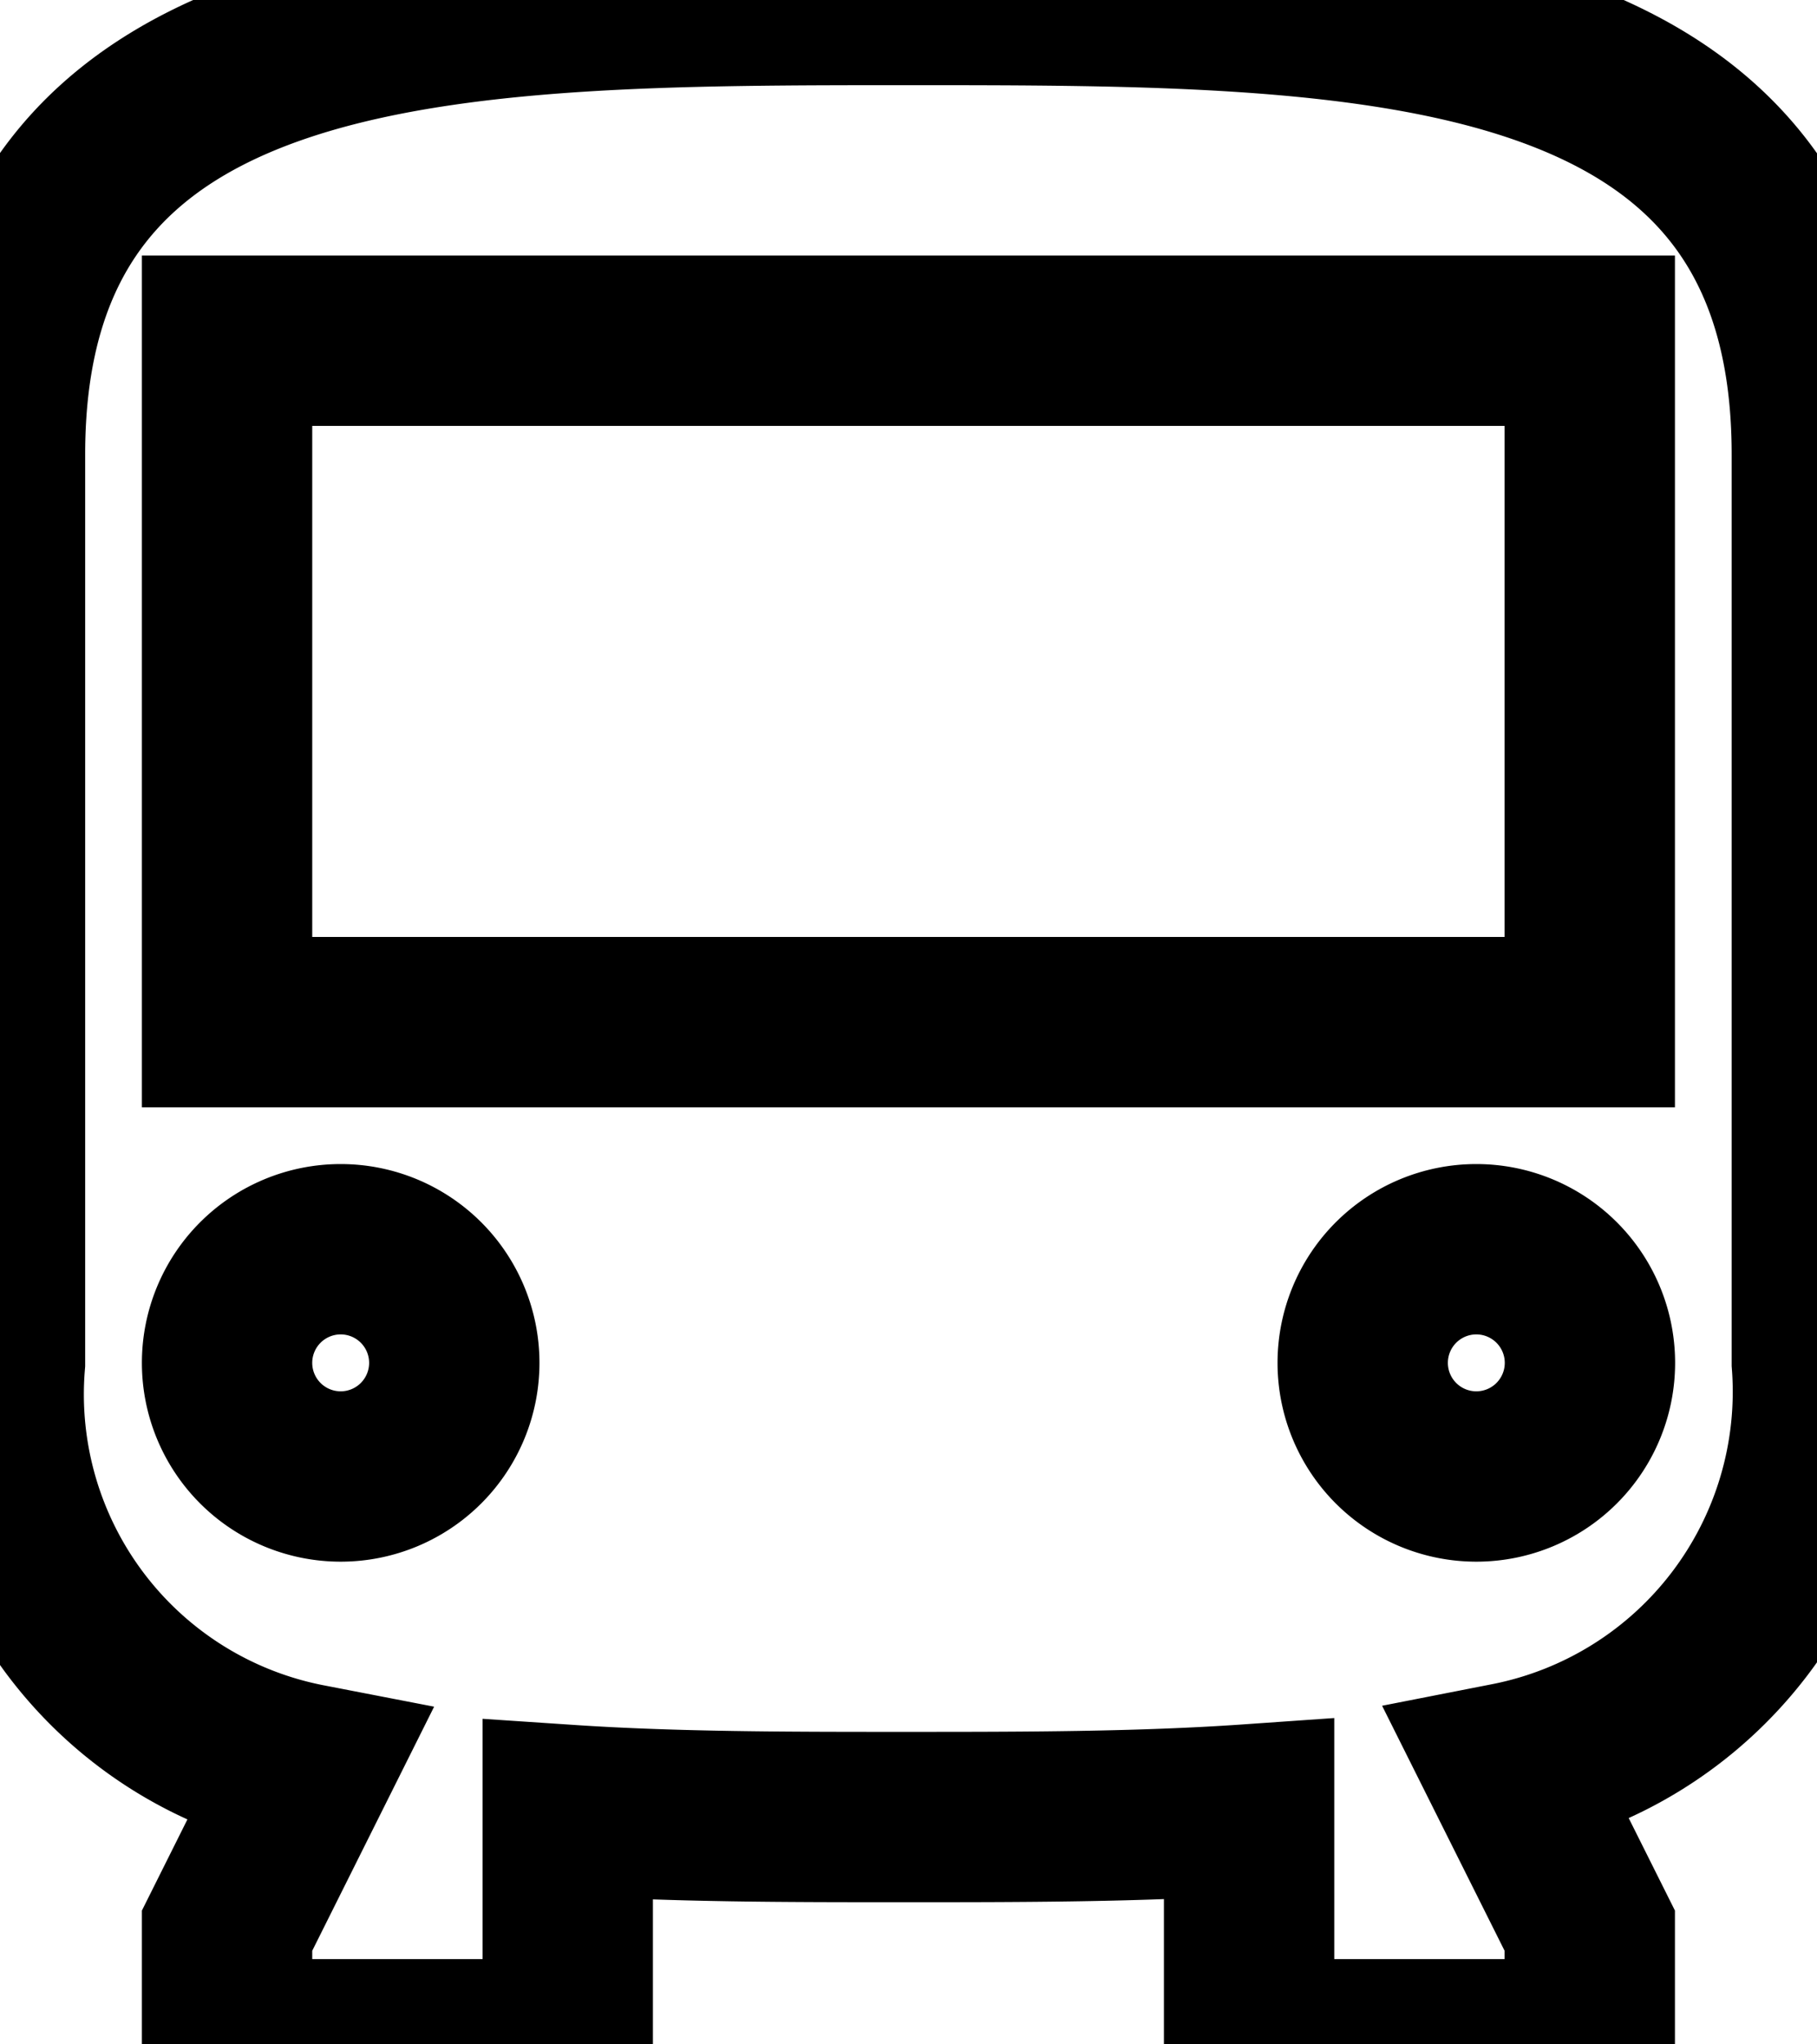 <svg xmlns="http://www.w3.org/2000/svg" width="10.667" height="12" fill="none" stroke="black" stroke-width="1">
  <path 
    fill-rule="evenodd" 
    d="M7.333 10.621c-.644.045-1.335.045-2.027.045-.676 0-1.347 0-1.973-.042V12h-2v-.667l.474-.949A2.24 2.24 0 0 1 0 8V2.667C0 0 2.637 0 5.333 0s5.333 0 5.333 2.667V8a2.25 2.25 0 0 1-1.811 2.377l.478.956V12h-2ZM2 8.667A.667.667 0 1 0 1.333 8 .667.667 0 0 0 2 8.667m6.667 0A.667.667 0 1 0 8 8a.667.667 0 0 0 .667.667M1.333 2v4h8V2Z"
    stroke="black"
    fill="none"
  />
</svg>
